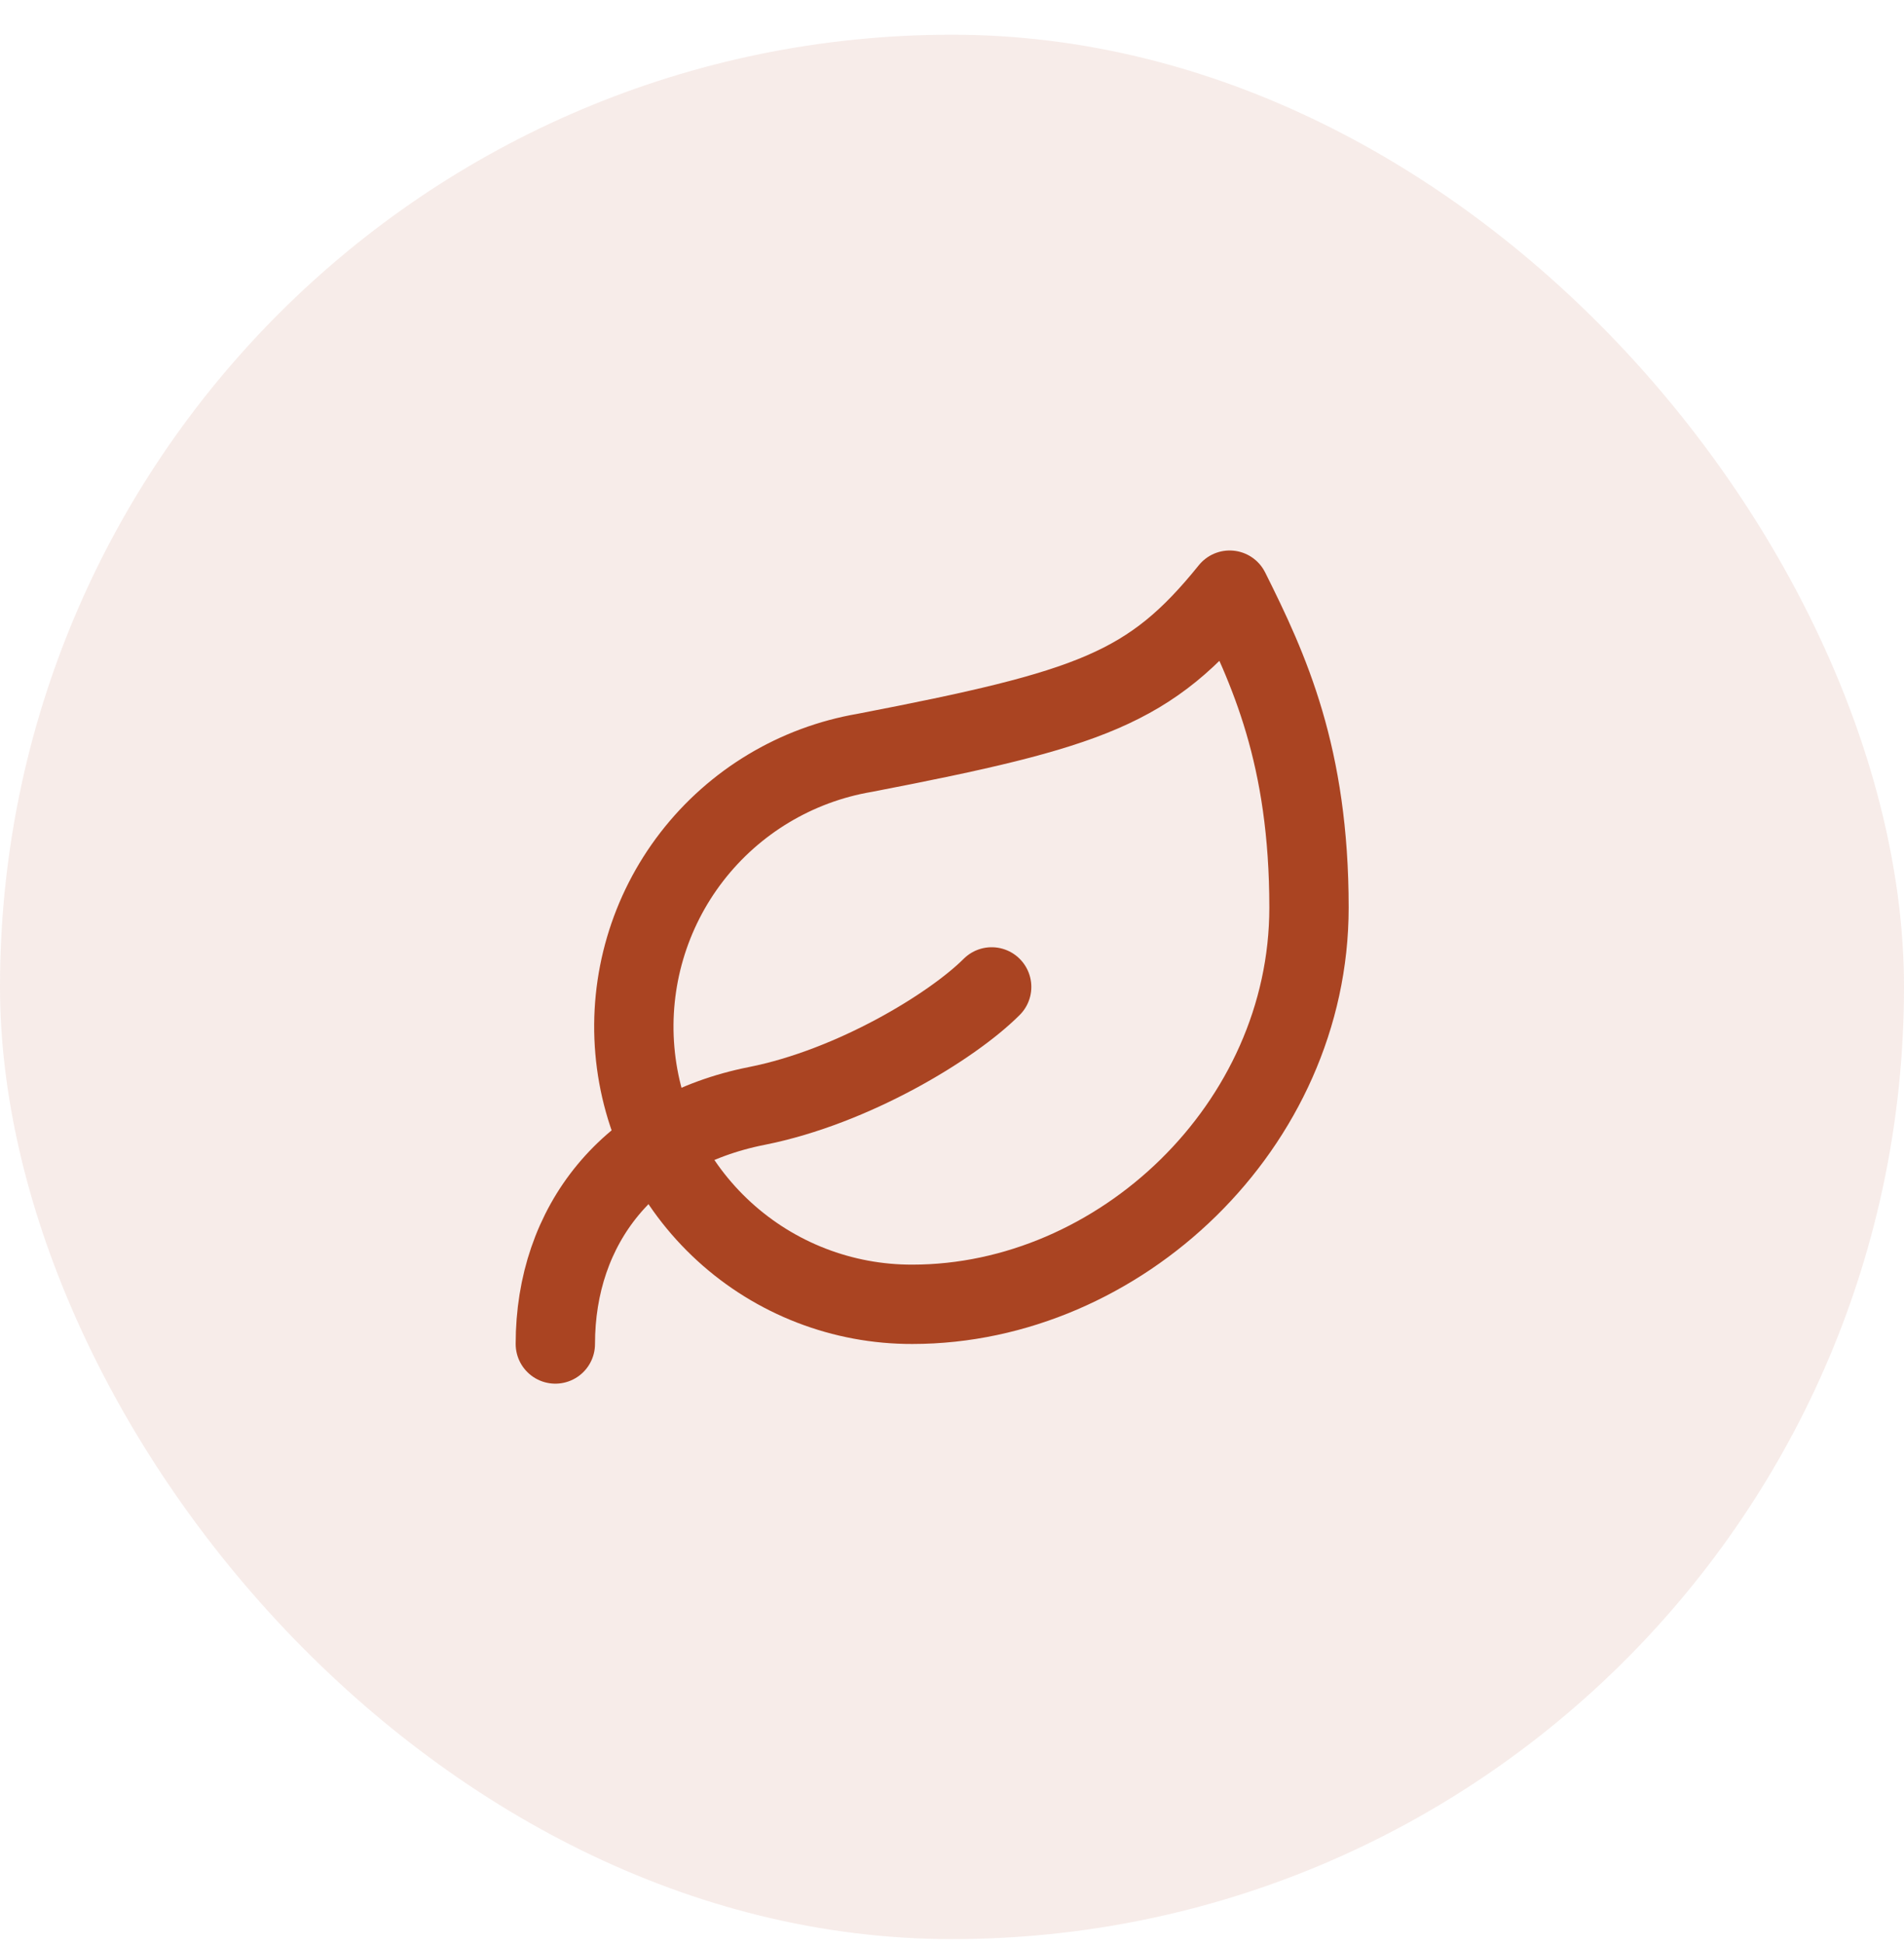 <?xml version="1.0" encoding="UTF-8"?>
<svg xmlns="http://www.w3.org/2000/svg" width="48" height="49" viewBox="0 0 48 49" fill="none">
  <rect y="0.875" width="48" height="48" rx="24" fill="#AA4422" fill-opacity="0.1"></rect>
  <path d="M23 32.875C21.244 32.88 19.55 32.225 18.255 31.04C16.959 29.855 16.156 28.227 16.005 26.477C15.854 24.728 16.366 22.985 17.439 21.596C18.513 20.206 20.069 19.271 21.8 18.975C27.5 17.875 29 17.355 31 14.875C32 16.875 33 19.055 33 22.875C33 28.375 28.22 32.875 23 32.875Z" stroke="#AA4422" stroke-width="2" stroke-linecap="round" stroke-linejoin="round"></path>
  <path d="M14 33.875C14 30.875 15.85 28.515 19.08 27.875C21.5 27.395 24 25.875 25 24.875" stroke="#AA4422" stroke-width="2" stroke-linecap="round" stroke-linejoin="round"></path>
</svg>
